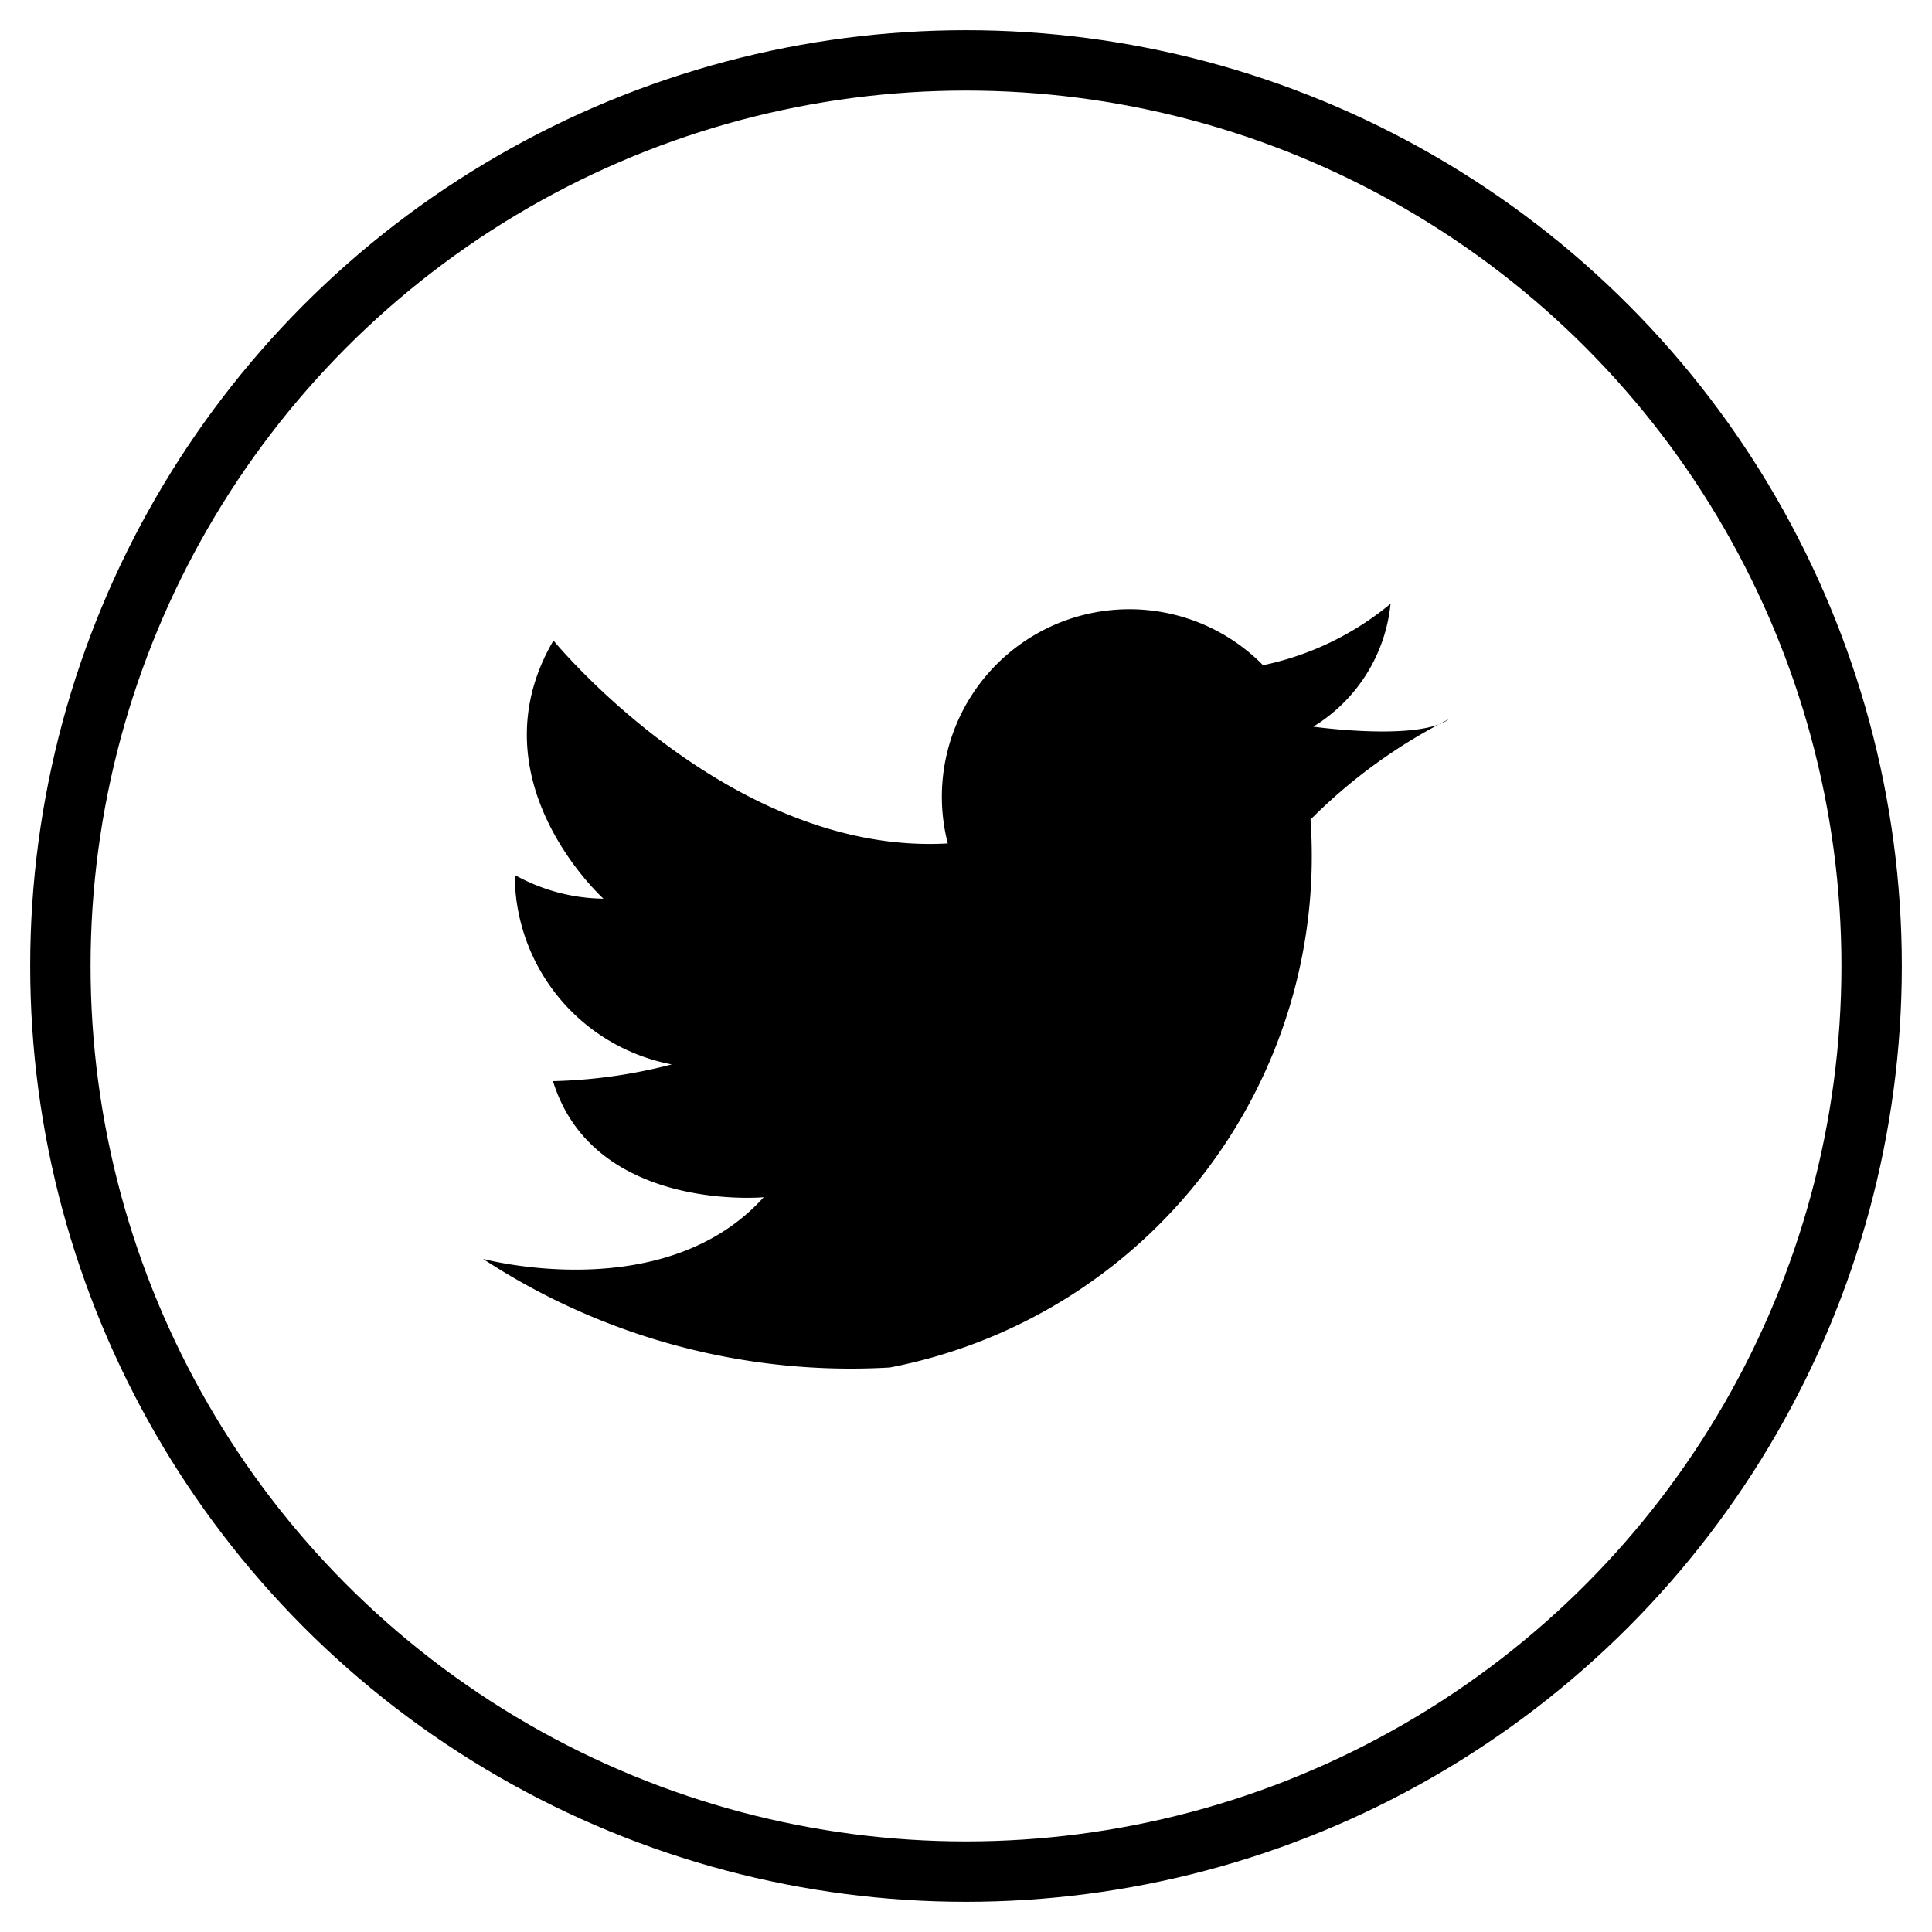 <svg id="twitter-large-white" xmlns="http://www.w3.org/2000/svg" width="32" height="32" viewBox="0 0 32 32">
  <rect id="white_background" data-name="white background" width="32" height="32" fill="none"/>
  <g id="twitter-large" transform="translate(8 10)">
    <path id="bird" d="M13.752,2.036S15.5,2.281,16,1.911a8.867,8.867,0,0,0-2.294,1.664A8.625,8.625,0,0,1,6.739,12.65,11.116,11.116,0,0,1,0,10.851S3,11.66,4.649,9.83c0,0-2.815.256-3.49-1.923A8.559,8.559,0,0,0,3.126,7.63a3.2,3.2,0,0,1-2.6-3.138,3.084,3.084,0,0,0,1.469.393S-.182,2.918,1.167.609c0,0,2.916,3.566,6.531,3.361A3.106,3.106,0,0,1,12.92,1.018,4.87,4.87,0,0,0,15.032,0a2.7,2.7,0,0,1-1.28,2.036Z" transform="translate(0)"/>
  </g>
  <ellipse id="Oval" cx="15" cy="15" rx="15" ry="15" transform="translate(1 1)" fill="none" stroke="#000" stroke-miterlimit="10" stroke-width="1"/>
</svg>
